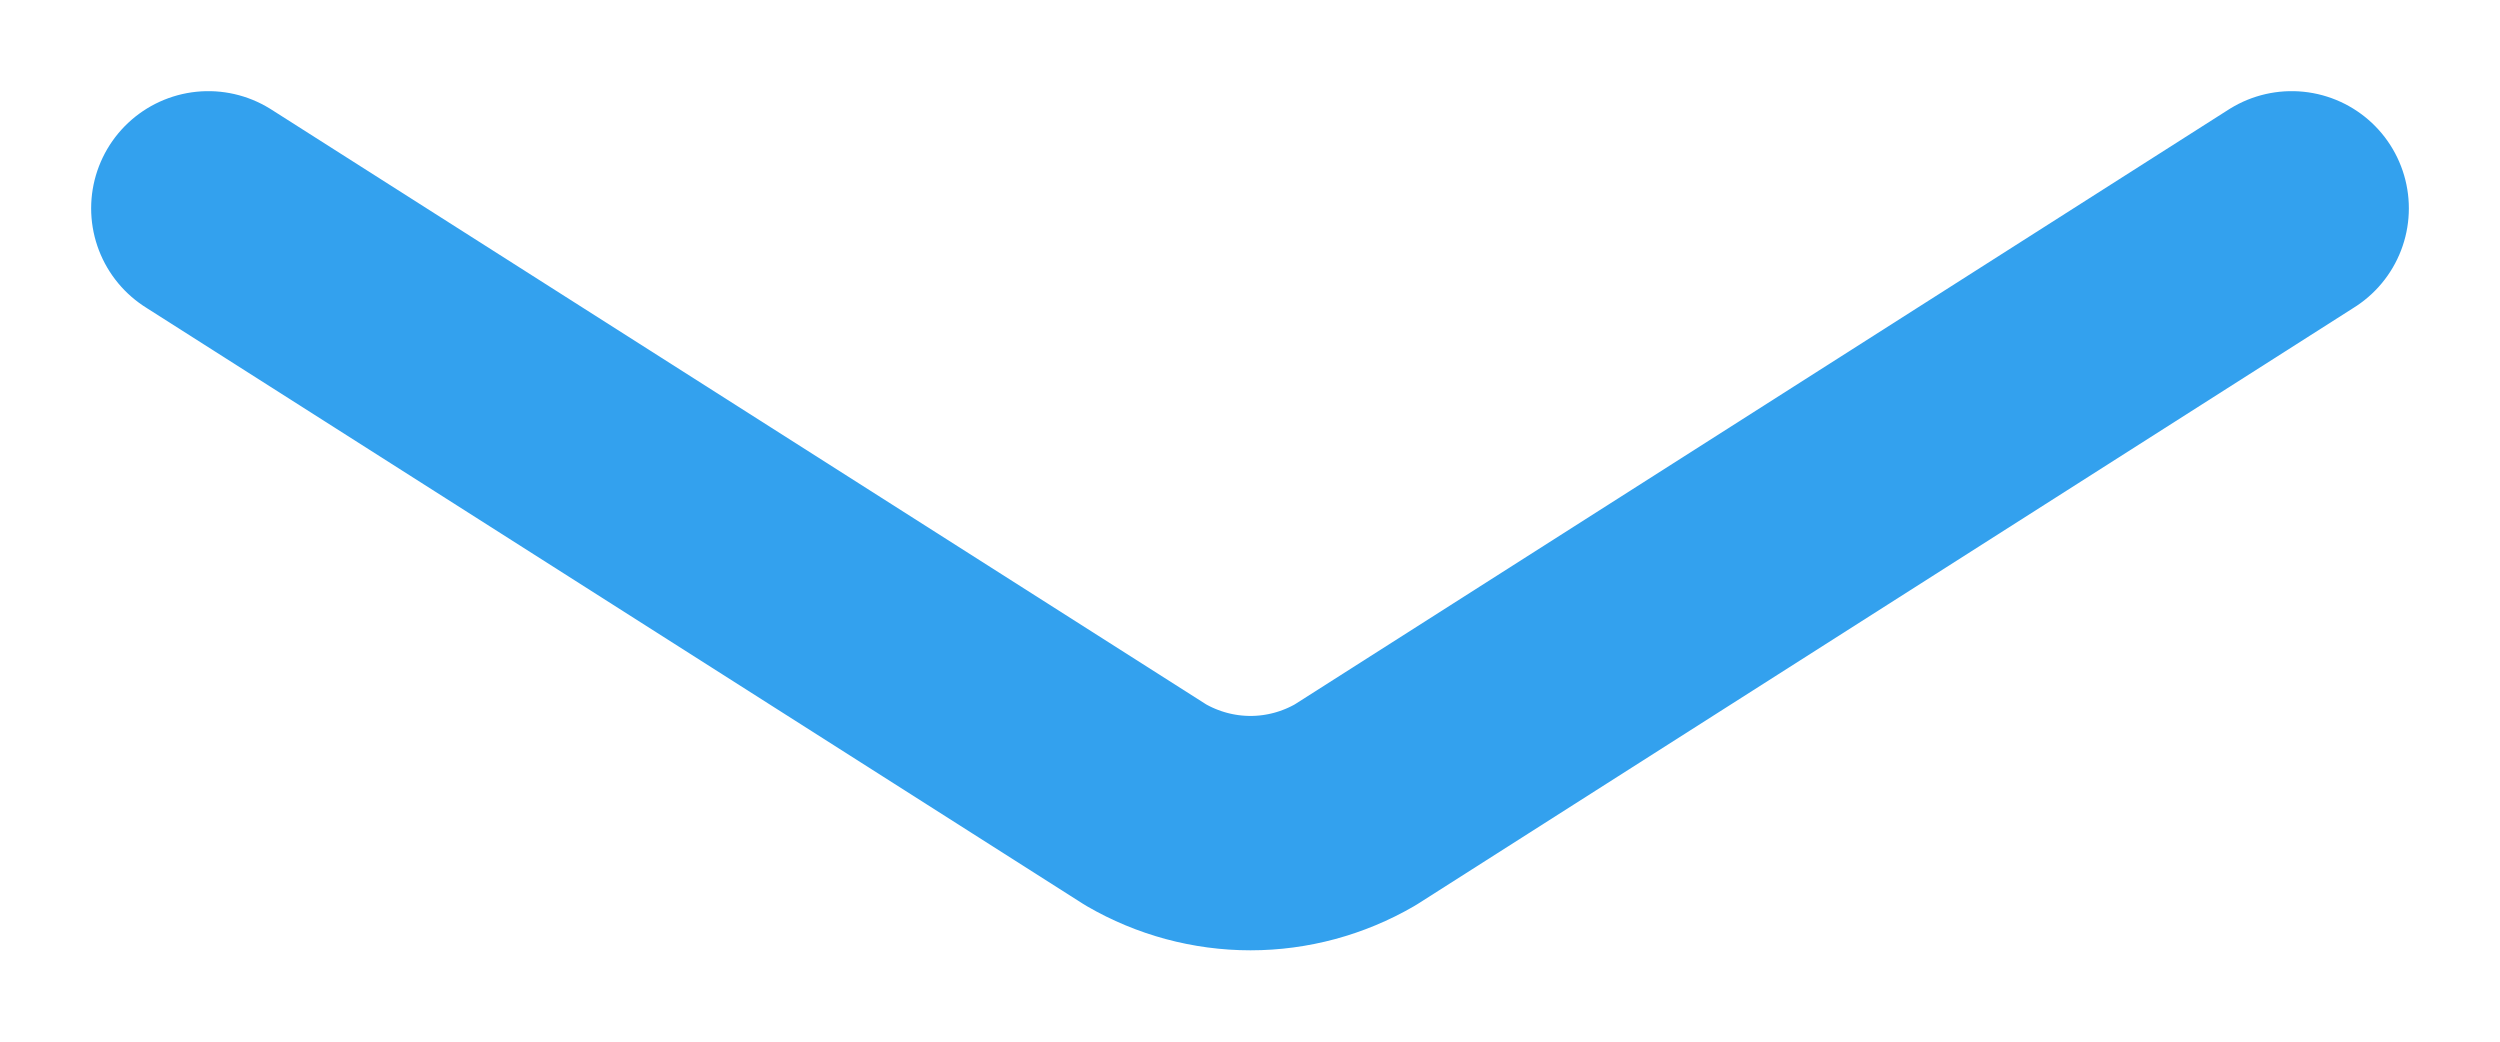 <?xml version="1.0" encoding="utf-8"?>
<svg xmlns="http://www.w3.org/2000/svg" fill="none" height="100%" overflow="visible" preserveAspectRatio="none" style="display: block;" viewBox="0 0 24 10" width="100%">
<path d="M22 2L13.009 7.727C12.704 7.904 12.357 7.998 12.005 7.998C11.652 7.998 11.305 7.904 11 7.727L2 2" id="Vector" stroke="#33A1EE" stroke-linecap="round" stroke-linejoin="round" stroke-width="2.25"/>
</svg>